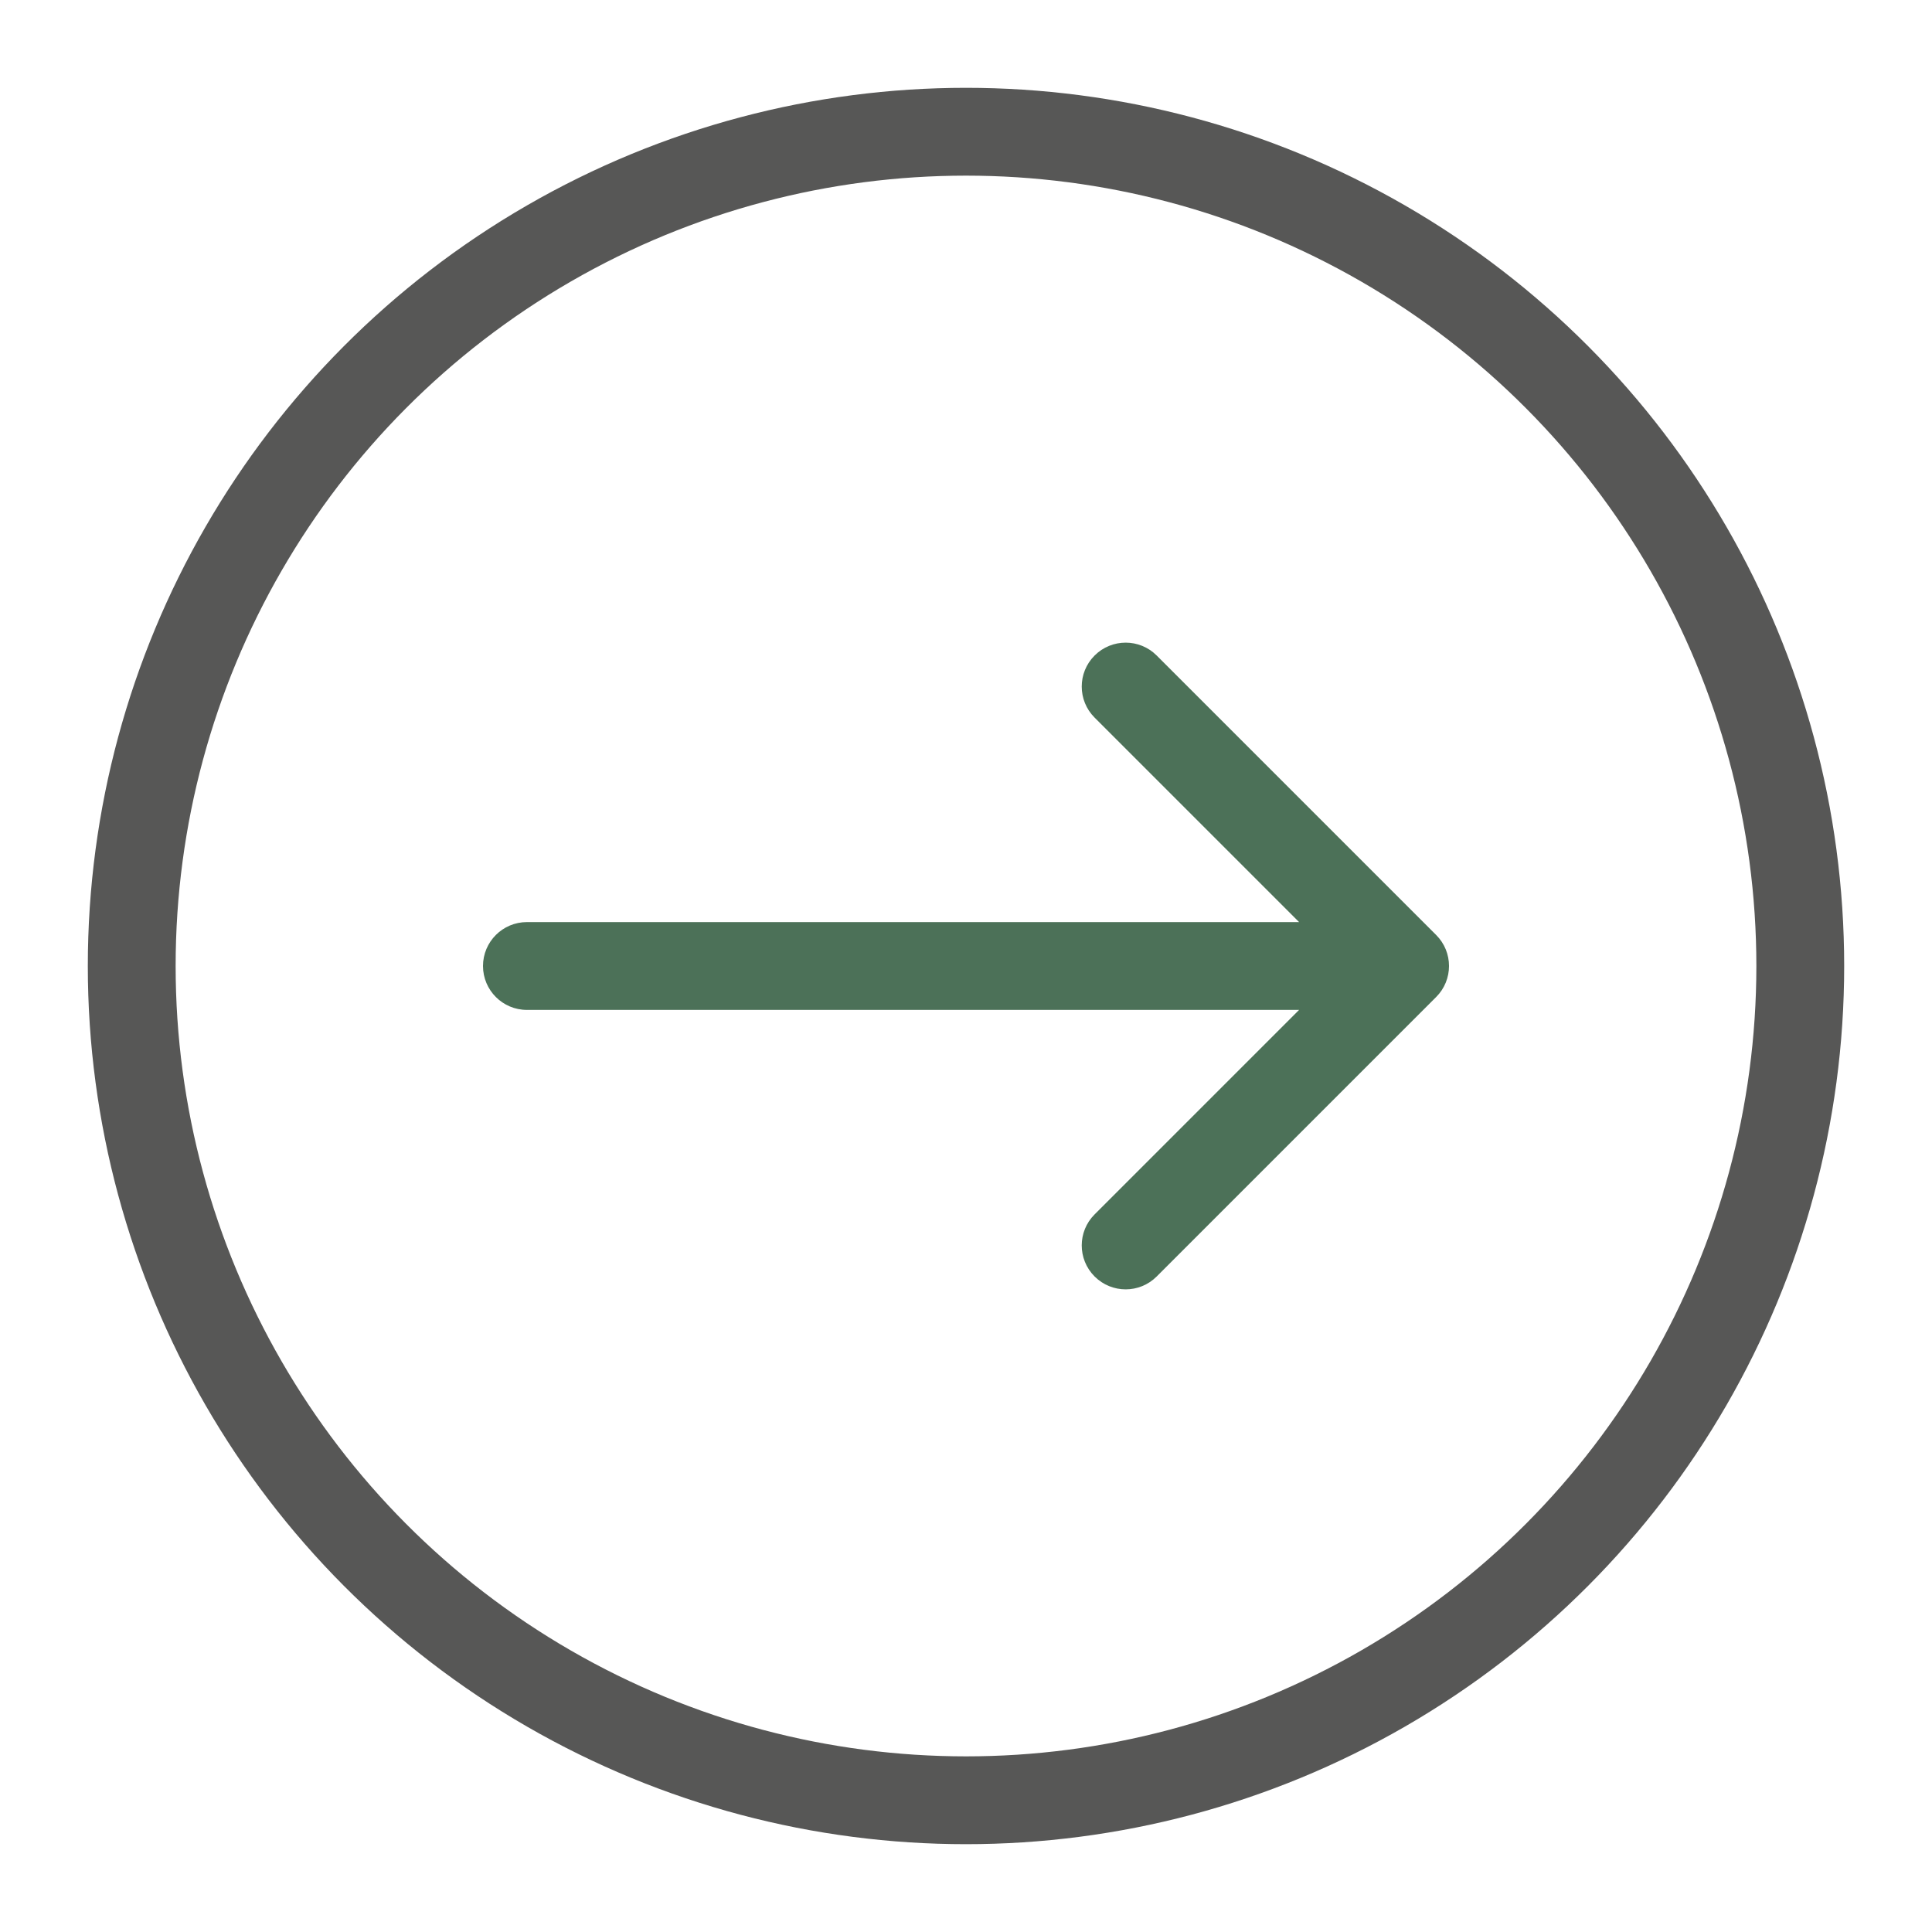 <?xml version="1.0" encoding="UTF-8"?> <svg xmlns="http://www.w3.org/2000/svg" width="44" height="44" viewBox="0 0 44 44" fill="none"><circle cx="22" cy="22" r="19" stroke="#575756" stroke-width="2"></circle><path d="M12 21C11.448 21 11 21.448 11 22C11 22.552 11.448 23 12 23L12 21ZM32.707 22.707C33.098 22.317 33.098 21.683 32.707 21.293L26.343 14.929C25.953 14.538 25.32 14.538 24.929 14.929C24.538 15.319 24.538 15.953 24.929 16.343L30.586 22L24.929 27.657C24.538 28.047 24.538 28.68 24.929 29.071C25.32 29.462 25.953 29.462 26.343 29.071L32.707 22.707ZM12 23L32 23L32 21L12 21L12 23Z" fill="#4C7158"></path></svg> 
